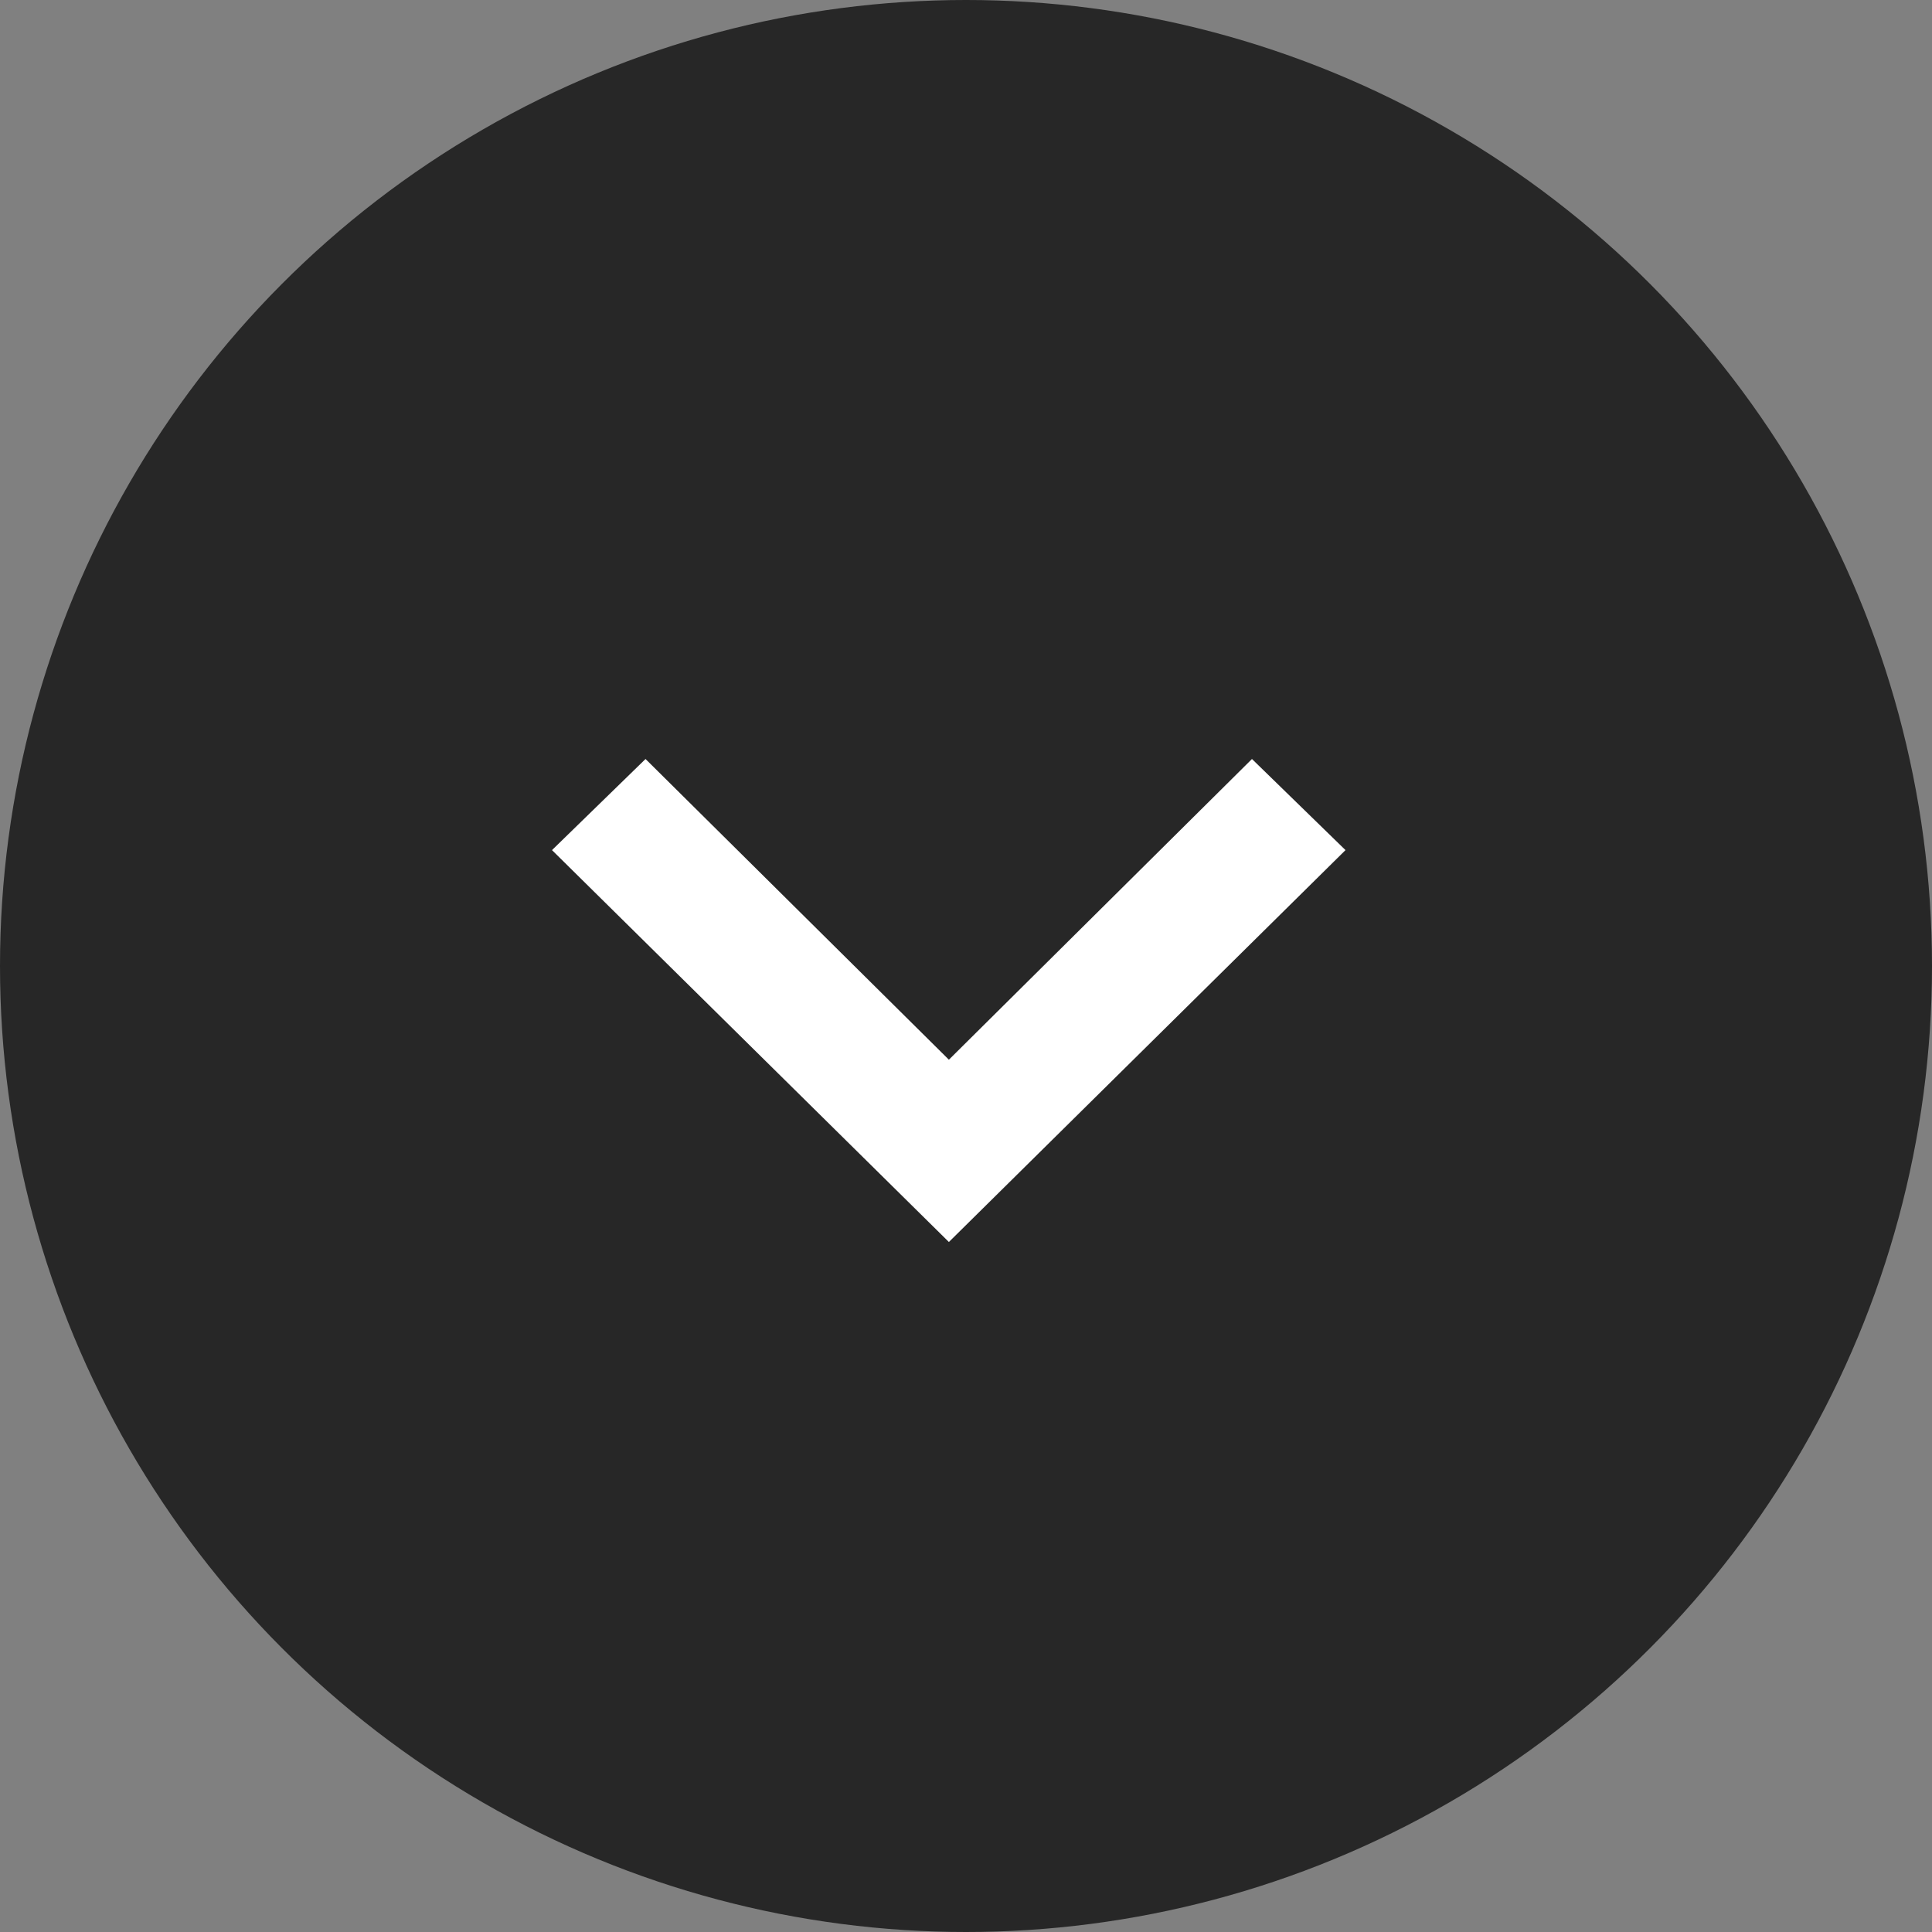 <?xml version="1.0" encoding="UTF-8"?>
<svg width="56px" height="56px" viewBox="0 0 56 56" version="1.1" xmlns="http://www.w3.org/2000/svg" xmlns:xlink="http://www.w3.org/1999/xlink">
    <rect x="0" y="0" width="56" height="56" fill="#808080" stroke="none"/>
    <g id="Website" stroke="none" stroke-width="1" fill="none" fill-rule="evenodd">
        <g id="Large-4" transform="translate(-612, -11802)">
            <g id="Group-19" transform="translate(612, 11802)">
                <circle id="Oval" fill="#272727" cx="28" cy="28" r="28"></circle>
                <polygon id="Path" fill="#FFFFFF" fill-rule="nonzero" points="16 24.641 18.711 22 27.504 30.716 36.289 22 39 24.641 27.504 36"></polygon>
            </g>
        </g>
    </g>
</svg>